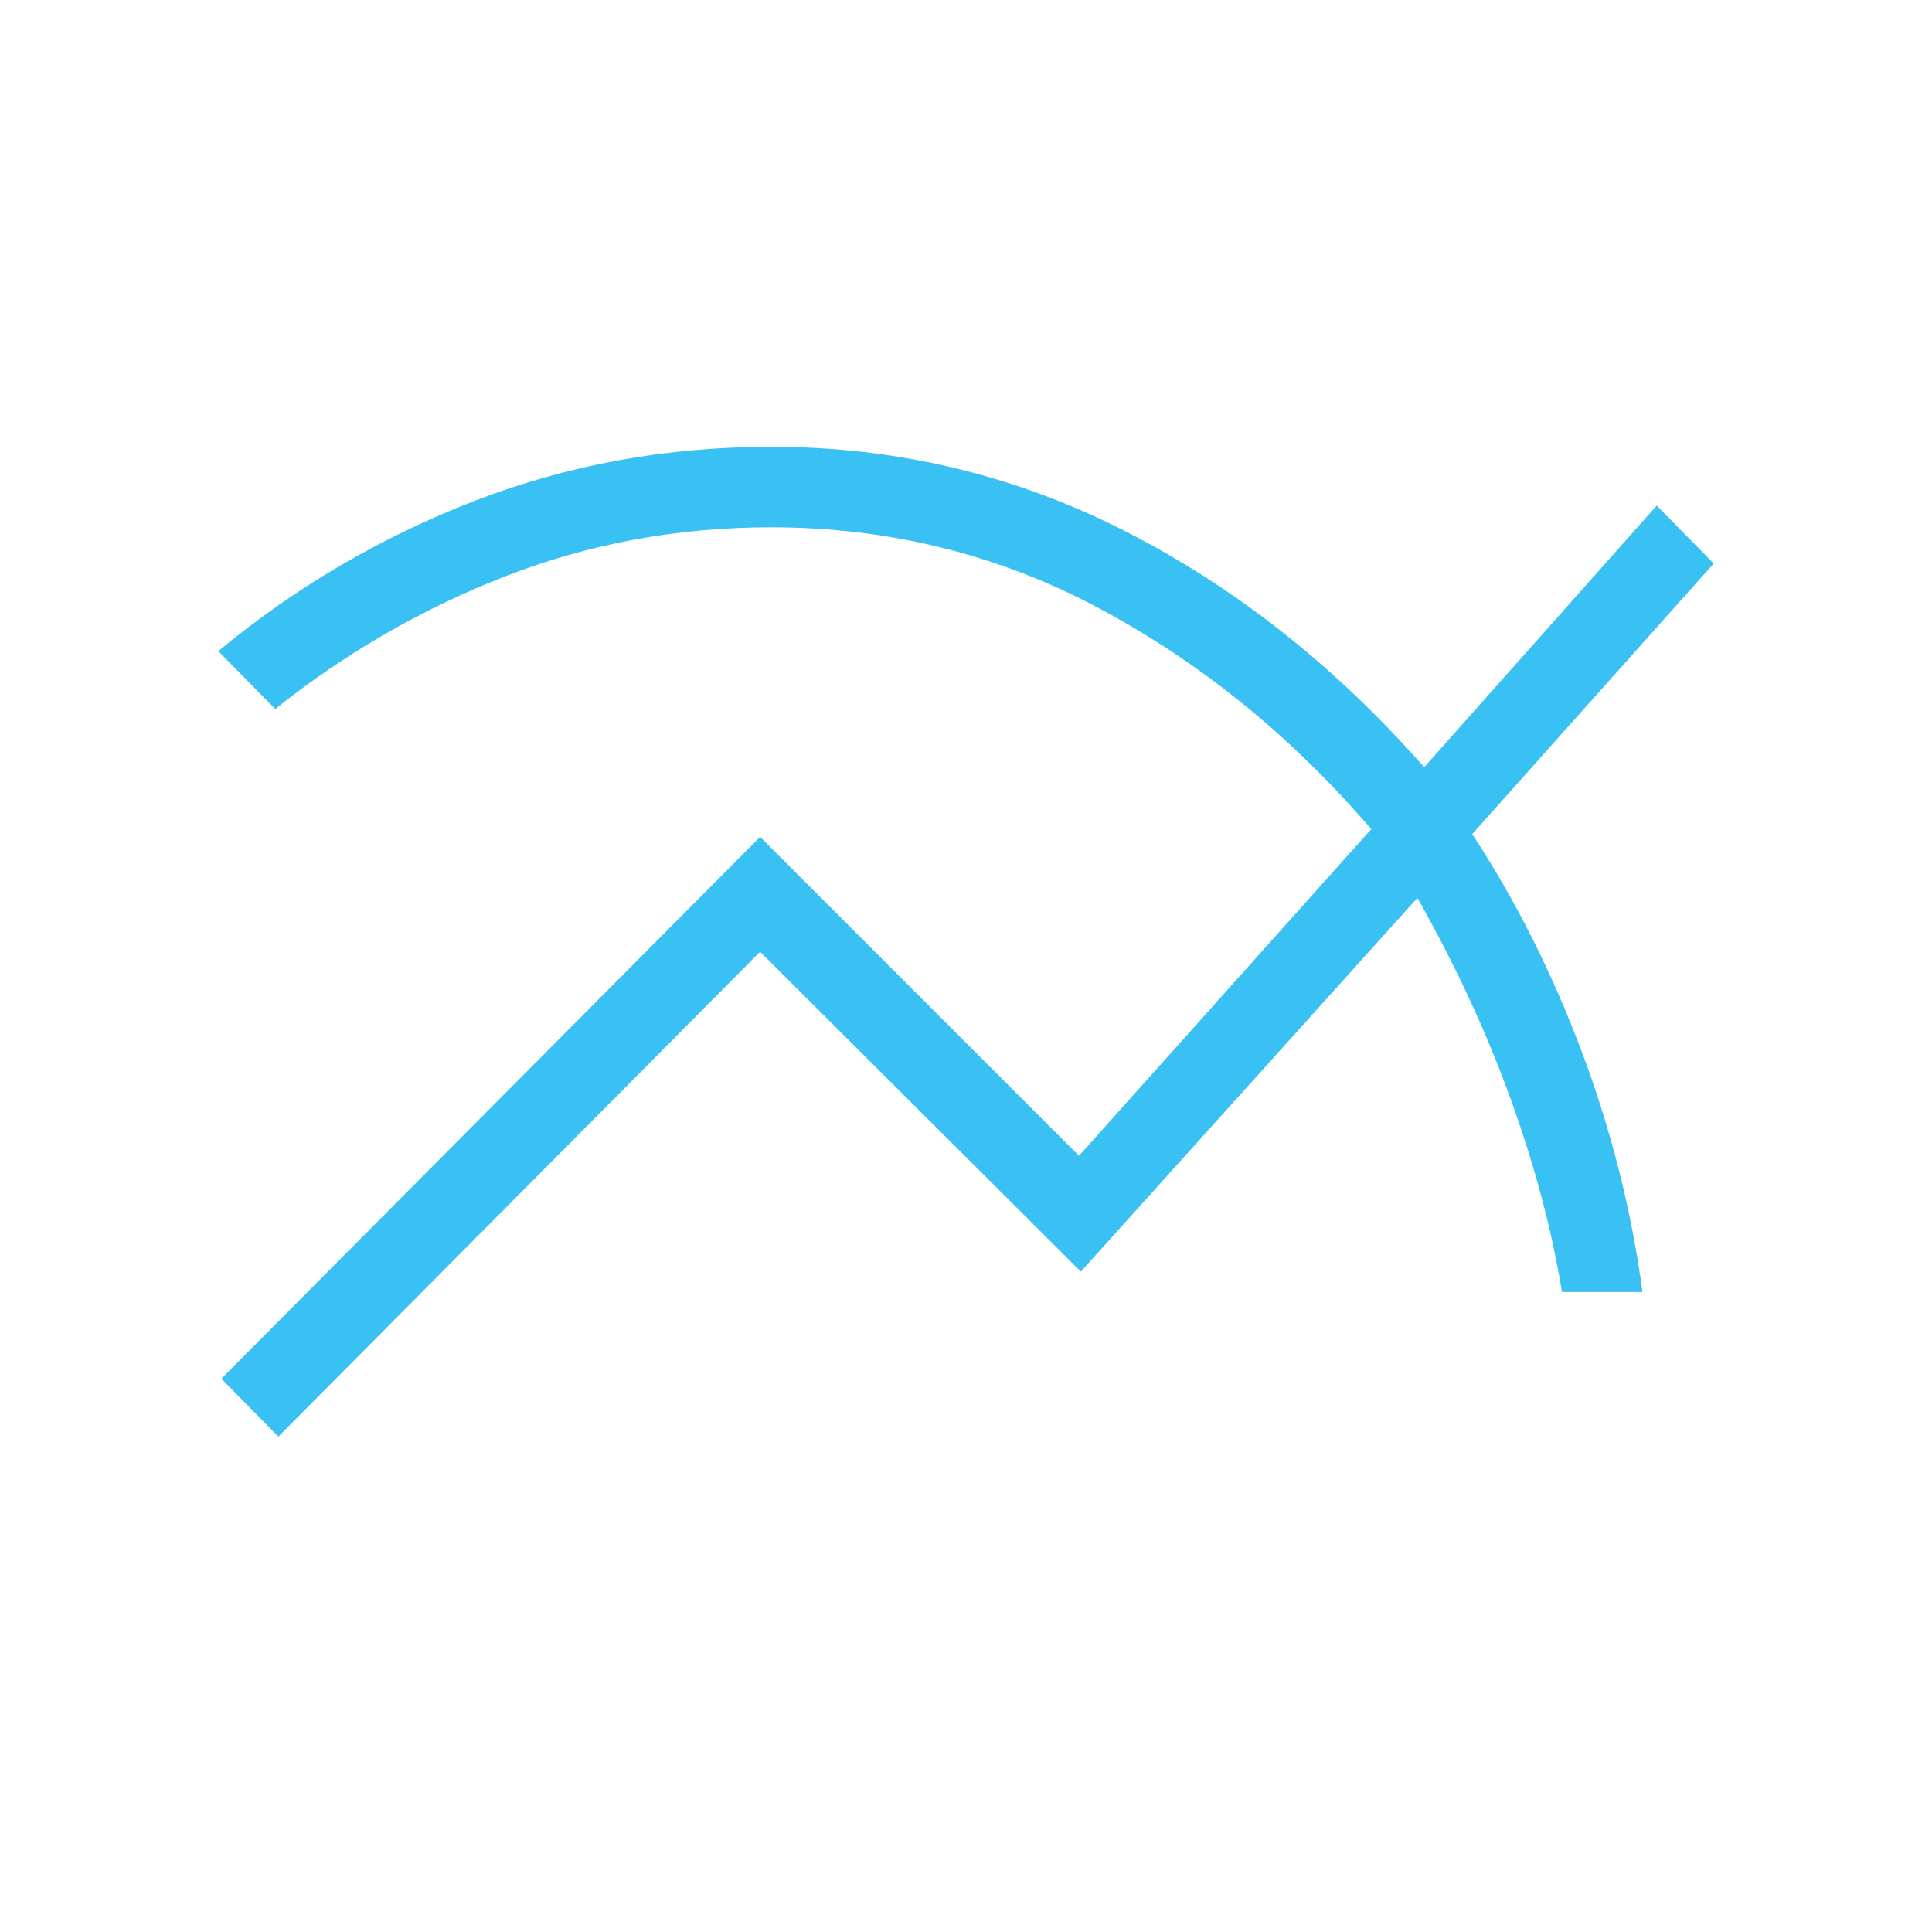<svg xmlns="http://www.w3.org/2000/svg" width="54" height="54" viewBox="0 0 54 54" fill="none"><path d="M7.78 40.154L6.187 38.536L21.245 23.392L30.158 32.305L38.327 23.175C36.098 20.579 33.566 18.523 30.734 17.009C27.901 15.495 24.842 14.738 21.556 14.738C18.952 14.738 16.483 15.191 14.149 16.098C11.815 17.005 9.663 18.245 7.693 19.817L6.101 18.199C8.253 16.416 10.636 15.019 13.249 14.006C15.862 12.994 18.631 12.488 21.556 12.488C25.058 12.488 28.351 13.271 31.435 14.839C34.519 16.407 37.309 18.609 39.807 21.444L46.306 14.132L47.899 15.75L41.149 23.313C42.358 25.157 43.375 27.176 44.202 29.371C45.028 31.566 45.597 33.813 45.908 36.112H43.658C43.376 34.382 42.898 32.584 42.224 30.719C41.55 28.854 40.681 26.98 39.617 25.096L30.21 35.542L21.245 26.602L7.78 40.154Z" fill="#38C1F2"></path></svg>